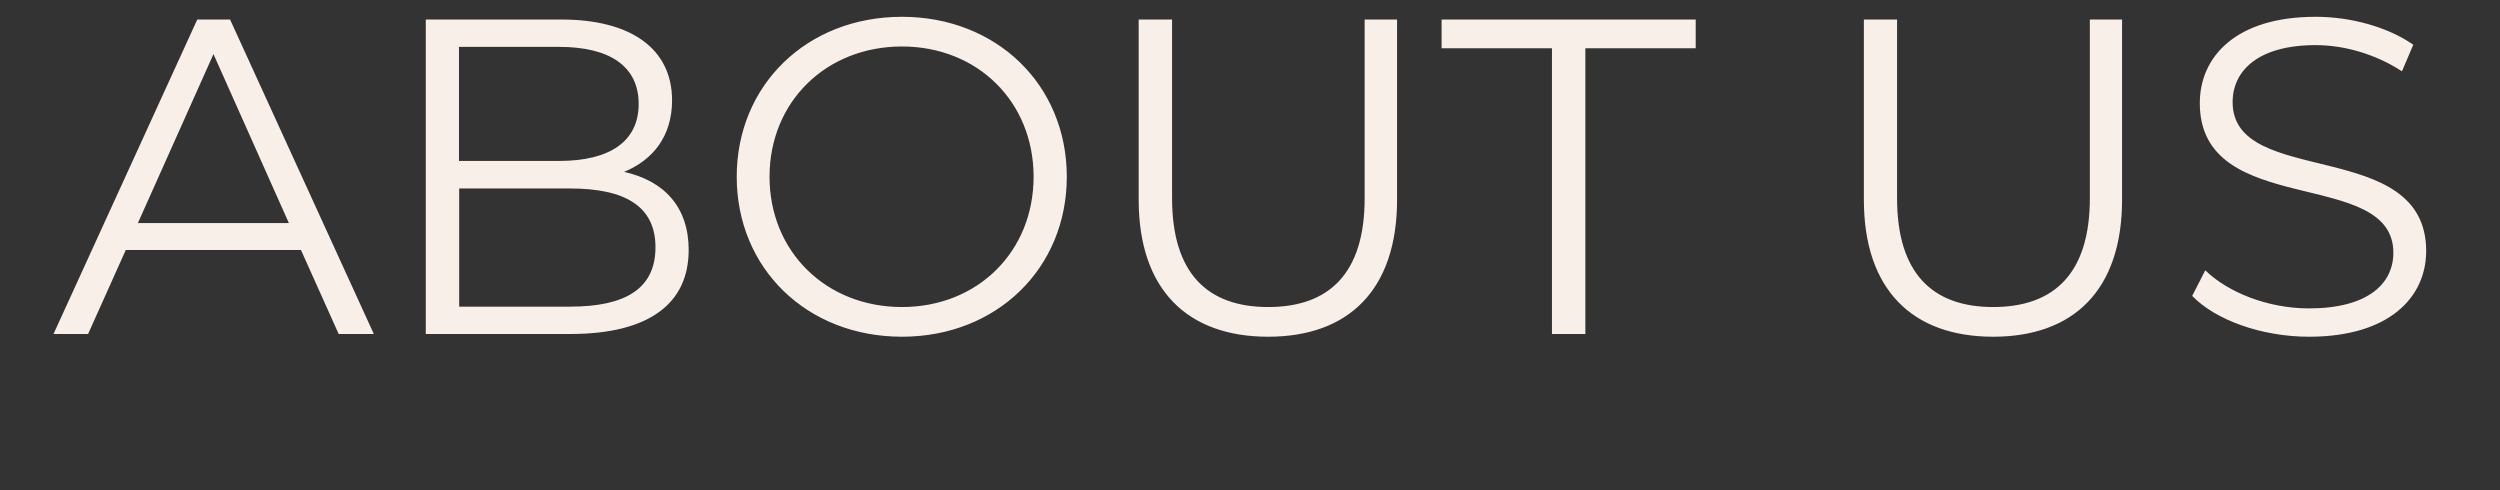 <svg version="1.2" xmlns="http://www.w3.org/2000/svg" viewBox="0 0 1280 251" width="1280" height="251">
	<rect x="0" y="0" width="1280" height="251" fill="#333333" stroke="none"/>
	<title>title</title>
	<style>
		.s0 { fill: #f8f0e8 } 
	</style>
	<path id="Text layer 2" class="s0" aria-label="ABOUT US"  d="m173.4 171h18l-73.6-161h-16.8l-73.6 161h17.7l19.3-43h89.7zm-102.8-56.8l38.7-86.5 38.6 86.5zm248.9-26.2c14.7-6 24.6-18.2 24.6-36.6 0-26.2-20.7-41.4-56.6-41.4h-69.5v161h74.1c40.2 0 60.5-15.6 60.5-43 0-21.9-12.4-35.4-33.1-40zm-33.2-64c25.8 0 40.7 9.9 40.7 29.2 0 19.3-14.9 29.2-40.7 29.2h-51.3v-58.4zm5.6 133h-56.8v-60.5h56.8c28.3 0 43.7 9.2 43.7 30.1 0 21.2-15.4 30.4-43.7 30.4zm169.9 15.4c48.3 0 84.4-34.8 84.4-81.9 0-47.2-36.1-81.9-84.4-81.9-48.7 0-84.6 35-84.6 81.9 0 46.9 35.9 81.9 84.6 81.9zm0-15.2c-38.8 0-67.8-28.3-67.8-66.7 0-38.4 29-66.7 67.8-66.7 38.7 0 67.4 28.3 67.4 66.7 0 38.4-28.7 66.7-67.4 66.7zm187.5 15.2c41.2 0 66-24 66-70.2v-92.2h-16.6v91.5c0 38.2-17.9 55.7-49.4 55.7-31.3 0-49.2-17.5-49.2-55.7v-91.5h-17.1v92.2c0 46.3 25.1 70.2 66.3 70.2zm145.3-1.4h17.1v-146.3h56.5v-14.7h-130.1v14.7h56.5zm225.9 1.4c41.2 0 66-23.9 66-70.2v-92.2h-16.5v91.5c0 38.2-18 55.7-49.5 55.7-31.3 0-49.2-17.5-49.2-55.7v-91.5h-17v92.2c0 46.3 25 70.2 66.2 70.2zm161.7 0c41.2 0 60-20.3 60-43.9 0-58.7-99.1-32-99.1-76.2 0-16.1 13.1-29.2 42.5-29.2 14.3 0 30.4 4.4 44.2 13.4l5.8-13.6c-12.9-9-31.8-14.3-50-14.3-40.9 0-59.3 20.5-59.3 44.2 0 59.6 99.1 32.4 99.1 76.6 0 15.9-13.1 28.5-43.2 28.5-21.2 0-41.6-8.3-53.1-19.5l-6.7 13.1c12 12.4 35.6 20.9 59.8 20.9z"/>
</svg>